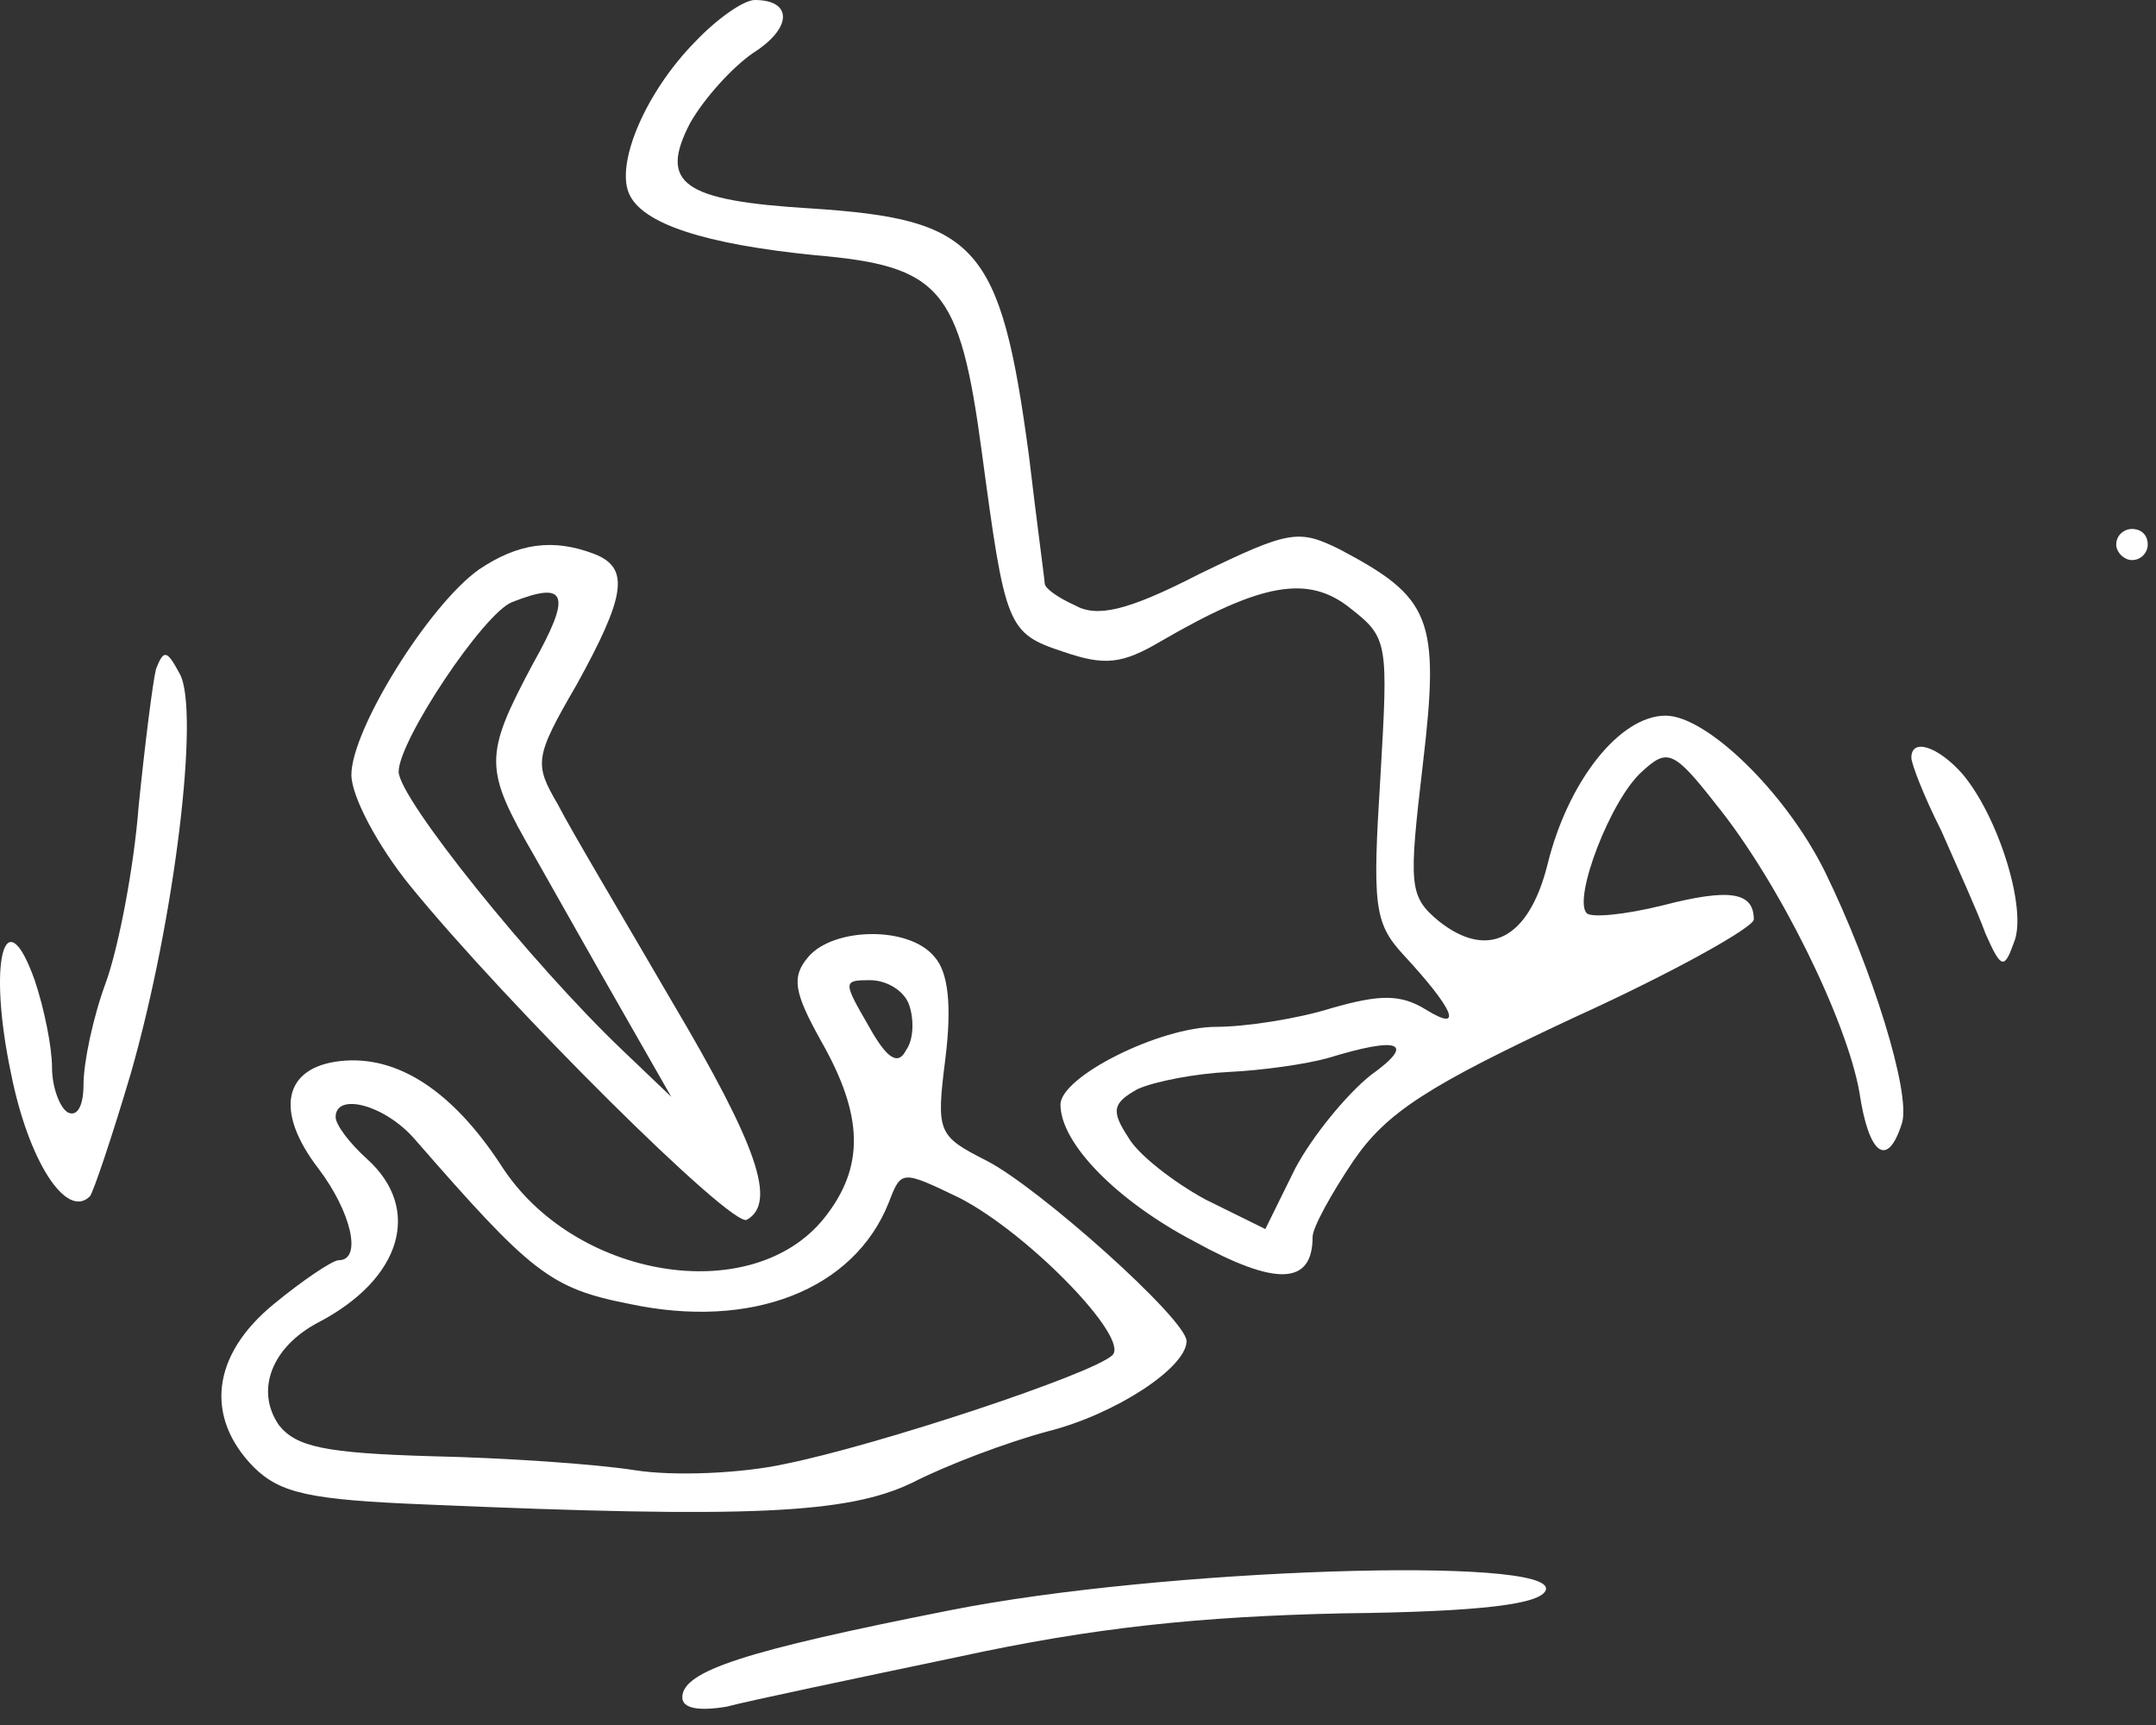 <svg width="130" height="104" viewBox="0 0 130 104" fill="none" xmlns="http://www.w3.org/2000/svg">
<rect x="0" y="0" width="130" height="104" fill="#333333" stroke="none"/>
<path d="M41.901 2.533C38.955 5.534 37.15 9.755 37.91 11.631C38.67 13.507 42.566 14.726 49.122 15.383C56.723 16.039 57.863 17.353 59.193 27.201C60.618 37.8 60.713 38.176 64.134 39.301C66.604 40.145 67.649 40.052 70.024 38.645C76.01 35.174 78.861 34.611 81.426 36.675C83.706 38.457 83.706 38.739 83.231 46.899C82.756 54.496 82.851 55.622 84.561 57.498C87.697 60.875 88.267 62.282 85.987 60.875C84.466 59.937 83.231 59.937 80.286 60.781C78.195 61.438 75.06 61.907 73.35 61.907C69.929 61.907 63.944 64.908 63.944 66.596C63.944 68.941 67.364 72.412 72.02 74.851C76.96 77.571 79.146 77.477 79.146 74.569C79.146 74.007 80.286 71.943 81.616 69.973C83.611 67.065 86.082 65.471 94.918 61.344C100.903 58.624 105.749 55.904 105.749 55.434C105.749 53.746 104.229 53.559 100.238 54.59C97.958 55.153 95.963 55.341 95.678 55.059C94.823 54.215 97.103 48.212 99.003 46.524C100.523 45.117 100.903 45.211 103.469 48.493C107.269 53.183 111.355 61.531 112.115 65.846C112.685 69.692 113.825 70.442 114.68 67.722C115.25 65.94 112.875 58.342 110.025 52.527C107.649 47.743 102.899 43.147 100.428 43.147C97.673 43.147 94.538 47.087 93.302 52.152C92.162 56.654 89.692 57.873 86.747 55.528C84.941 54.028 84.941 53.371 85.796 46.055C86.842 37.238 86.272 36.018 80.761 33.111C78.29 31.891 77.72 31.985 72.305 34.611C67.934 36.862 66.129 37.238 64.799 36.487C63.754 36.018 62.993 35.456 62.993 35.174C62.993 34.987 62.519 31.516 62.043 27.483C60.333 14.726 58.908 13.226 48.932 12.569C41.141 12.1 39.715 11.068 41.616 7.41C42.471 5.909 44.181 4.033 45.416 3.189C47.792 1.688 47.792 0 45.511 0C44.846 0 43.231 1.126 41.901 2.533ZM82.661 64.814C81.236 65.94 79.146 68.472 78.1 70.442L76.295 74.1L72.685 72.318C70.784 71.286 68.599 69.598 68.029 68.566C66.984 66.972 67.079 66.503 68.599 65.659C69.644 65.189 72.115 64.721 74.11 64.627C76.105 64.533 78.766 64.158 80.096 63.782C84.371 62.469 85.416 62.844 82.661 64.814Z" fill="white"/>
<path d="M127.602 32.829C127.602 33.298 128.077 33.767 128.552 33.767C129.122 33.767 129.502 33.298 129.502 32.829C129.502 32.267 129.122 31.891 128.552 31.891C128.077 31.891 127.602 32.267 127.602 32.829Z" fill="white"/>
<path d="M28.884 34.331C25.844 36.488 21.188 43.992 21.188 46.712C21.188 48.026 22.803 51.027 24.704 53.372C30.499 60.501 44.181 74.101 45.036 73.538C46.842 72.507 45.701 69.13 40.476 60.313C37.53 55.248 34.395 49.995 33.635 48.495C32.21 46.056 32.21 45.681 34.775 41.272C37.72 35.925 38.005 34.237 35.82 33.393C33.35 32.455 31.259 32.736 28.884 34.331ZM32.115 40.053C29.169 45.587 29.169 46.337 32.21 51.59C33.54 53.935 35.915 58.156 37.53 60.97L40.476 66.128L37.53 63.315C32.02 58.062 24.038 48.119 24.038 46.525C24.038 44.649 29.169 36.957 30.879 36.301C34.205 34.988 34.49 35.832 32.115 40.053Z" fill="white"/>
<path d="M9.407 40.334C9.217 41.084 8.742 44.836 8.361 48.588C8.076 52.34 7.126 57.217 6.366 59.281C5.606 61.344 5.036 64.064 5.036 65.378C5.036 66.691 4.656 67.347 4.086 67.066C3.611 66.785 3.136 65.565 3.136 64.346C3.136 63.127 2.661 60.782 2.091 59.093C0.285 54.028 -0.76 57.968 0.665 64.721C1.711 69.974 3.991 73.538 5.416 72.131C5.606 71.943 6.746 68.567 7.886 64.721C10.547 55.435 12.067 42.772 10.832 40.615C10.072 39.208 9.882 39.114 9.407 40.334Z" fill="white"/>
<path d="M115.25 45.68C115.25 46.055 116.01 48.025 117.056 50.089C118.006 52.246 119.241 54.966 119.716 56.279C120.666 58.437 120.856 58.437 121.426 56.842C122.281 54.872 120.476 49.151 118.291 46.618C116.866 45.024 115.25 44.461 115.25 45.68Z" fill="white"/>
<path d="M48.742 57.687C47.697 58.906 47.887 59.844 49.502 62.752C52.067 67.254 52.162 70.35 49.692 73.445C45.321 78.885 34.585 77.103 30.214 70.256C27.269 65.753 23.944 63.596 20.523 63.971C17.103 64.346 16.532 66.973 19.193 70.443C21.188 73.07 21.853 75.977 20.428 75.977C20.048 75.977 18.243 77.197 16.532 78.604C12.732 81.699 12.352 85.451 15.297 88.452C16.913 90.047 18.718 90.422 25.654 90.704C45.226 91.548 51.117 91.266 55.013 89.39C57.008 88.359 60.713 86.952 63.184 86.295C67.269 85.263 71.545 82.449 71.545 80.855C71.545 79.542 62.614 71.569 59.478 69.974C56.533 68.474 56.438 68.286 57.008 63.784C57.388 60.688 57.198 58.625 56.343 57.687C54.822 55.811 50.262 55.905 48.742 57.687ZM54.822 60.594C55.108 61.439 55.108 62.658 54.632 63.315C54.157 64.253 53.492 63.877 52.352 61.814C50.832 59.188 50.832 59.094 52.447 59.094C53.492 59.094 54.537 59.75 54.822 60.594ZM24.989 68.661C32.02 76.728 33.16 77.666 37.91 78.604C45.321 80.198 51.497 77.76 53.587 72.507C54.347 70.537 54.347 70.537 57.863 72.225C62.043 74.383 68.124 80.667 67.079 81.699C65.939 82.825 52.922 87.139 47.316 88.265C44.751 88.828 40.666 89.015 38.29 88.64C35.915 88.265 30.404 87.89 26.034 87.796C19.573 87.608 17.863 87.233 16.817 85.92C15.392 83.856 16.343 81.23 19.193 79.729C24.229 77.103 25.464 72.882 22.138 69.88C21.093 68.942 20.238 67.817 20.238 67.348C20.238 65.847 23.183 66.598 24.989 68.661Z" fill="white"/>
<path d="M57.293 97.081C44.941 99.52 41.141 100.739 41.141 102.334C41.141 102.991 42.091 103.178 43.801 102.897C45.226 102.522 51.497 101.208 57.768 99.895C65.939 98.113 72.4 97.457 80.951 97.269C89.407 97.175 92.922 96.706 93.207 95.862C93.873 93.798 70.025 94.549 57.293 97.081Z" fill="white"/>
</svg>
